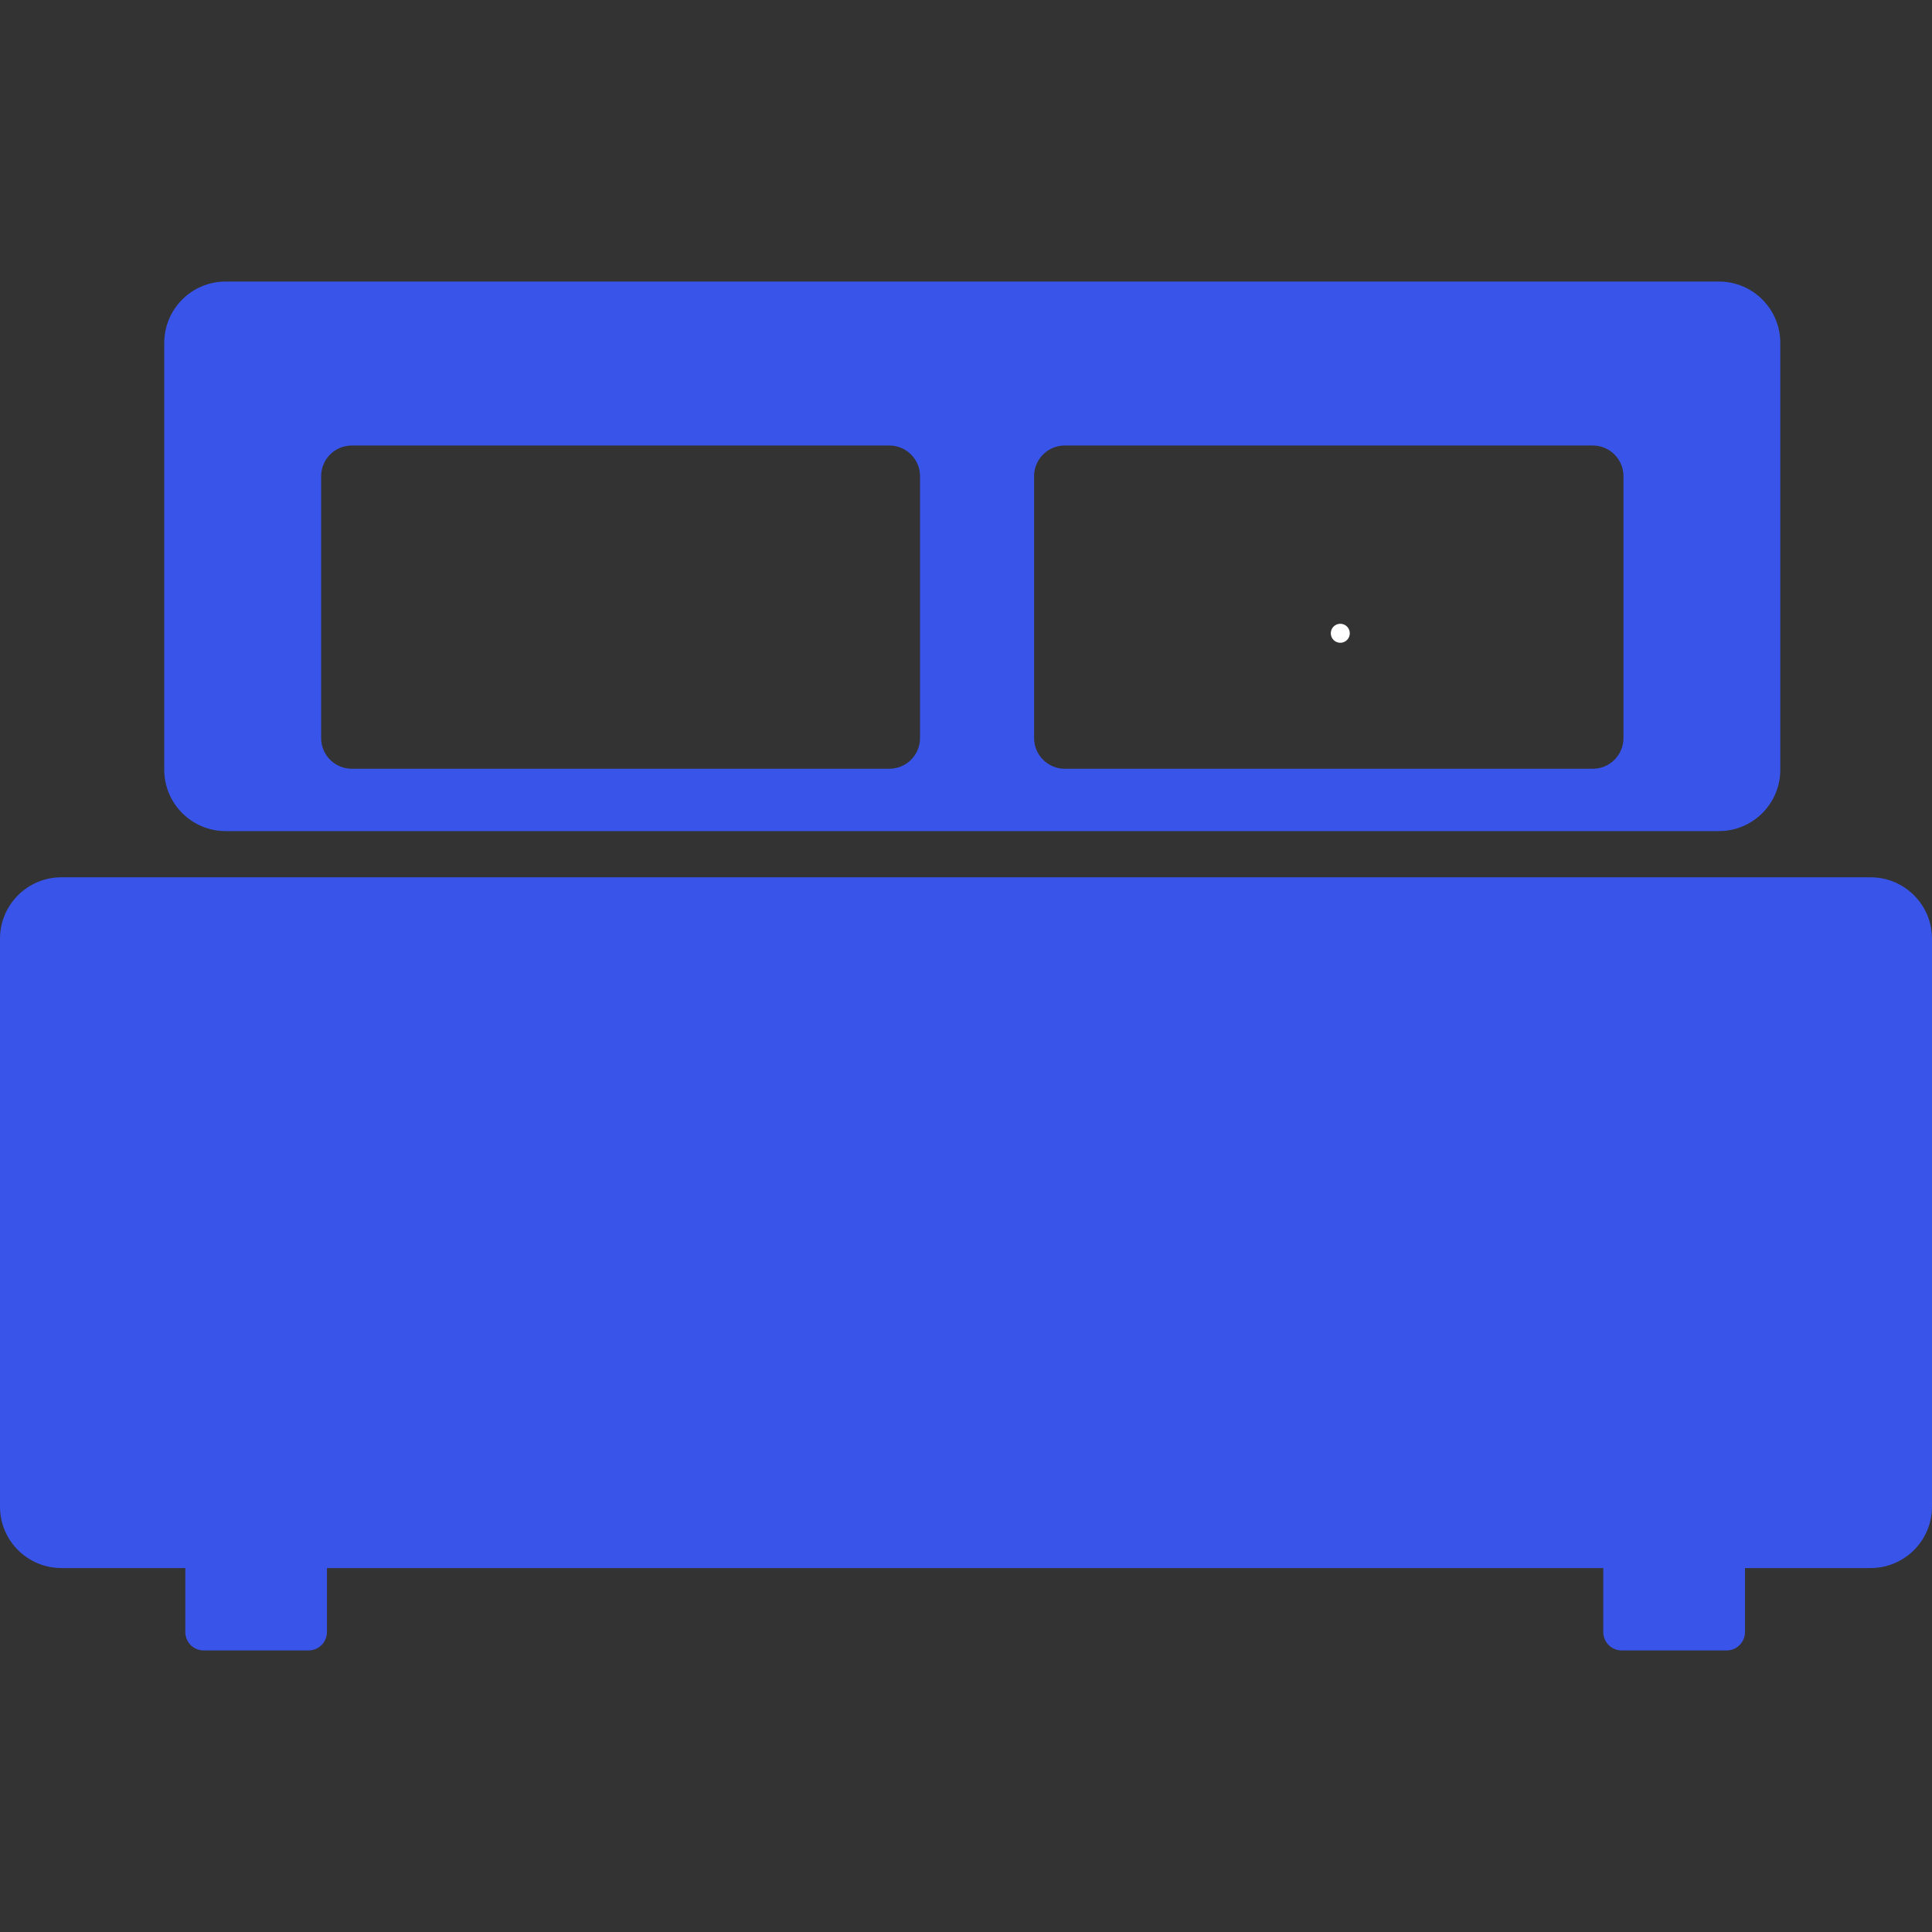 <svg xmlns="http://www.w3.org/2000/svg" width="220" height="220" viewBox="0 0 220 220" fill="none">
  <rect x="0" y="0" width="220" height="220" fill="#333333" stroke="none"/>
  <path d="M195.739 32.061H25.69C21.833 32.061 18.703 35.191 18.703 39.048V87.651C18.703 91.508 21.833 94.638 25.69 94.638H195.739C199.603 94.638 202.726 91.508 202.726 87.651V39.048C202.726 35.191 199.603 32.061 195.739 32.061ZM104.765 84.046C104.765 85.974 103.2 87.539 101.271 87.539H40.063C38.128 87.539 36.569 85.974 36.569 84.046V54.224C36.569 52.296 38.128 50.731 40.063 50.731H101.271C103.2 50.731 104.765 52.296 104.765 54.224V84.046ZM184.867 84.046C184.867 85.974 183.301 87.539 181.373 87.539H121.248C119.319 87.539 117.754 85.974 117.754 84.046V54.224C117.754 52.296 119.319 50.731 121.248 50.731H181.373C183.301 50.731 184.867 52.296 184.867 54.224V84.046Z" fill="#3954E9"/>
  <path d="M152.622 73.195C153.219 73.195 153.704 72.71 153.704 72.112C153.704 71.515 153.219 71.03 152.622 71.03C152.024 71.03 151.539 71.515 151.539 72.112C151.539 72.71 152.024 73.195 152.622 73.195Z" fill="white"/>
  <path d="M220 106.887V171.568C220 175.425 216.87 178.555 213.013 178.555H198.703V185.843C198.703 187.003 197.767 187.939 196.607 187.939H184.666C183.506 187.939 182.569 187.003 182.569 185.843V178.555H37.228V185.843C37.228 187.003 36.292 187.939 35.132 187.939H23.198C22.038 187.939 21.101 187.003 21.101 185.843V178.555H6.987C3.13 178.555 0 175.425 0 171.568V106.887C0 103.03 3.13 99.9 6.987 99.9H213.013C216.87 99.9 220 103.03 220 106.887Z" fill="#3954E9"/>
</svg>